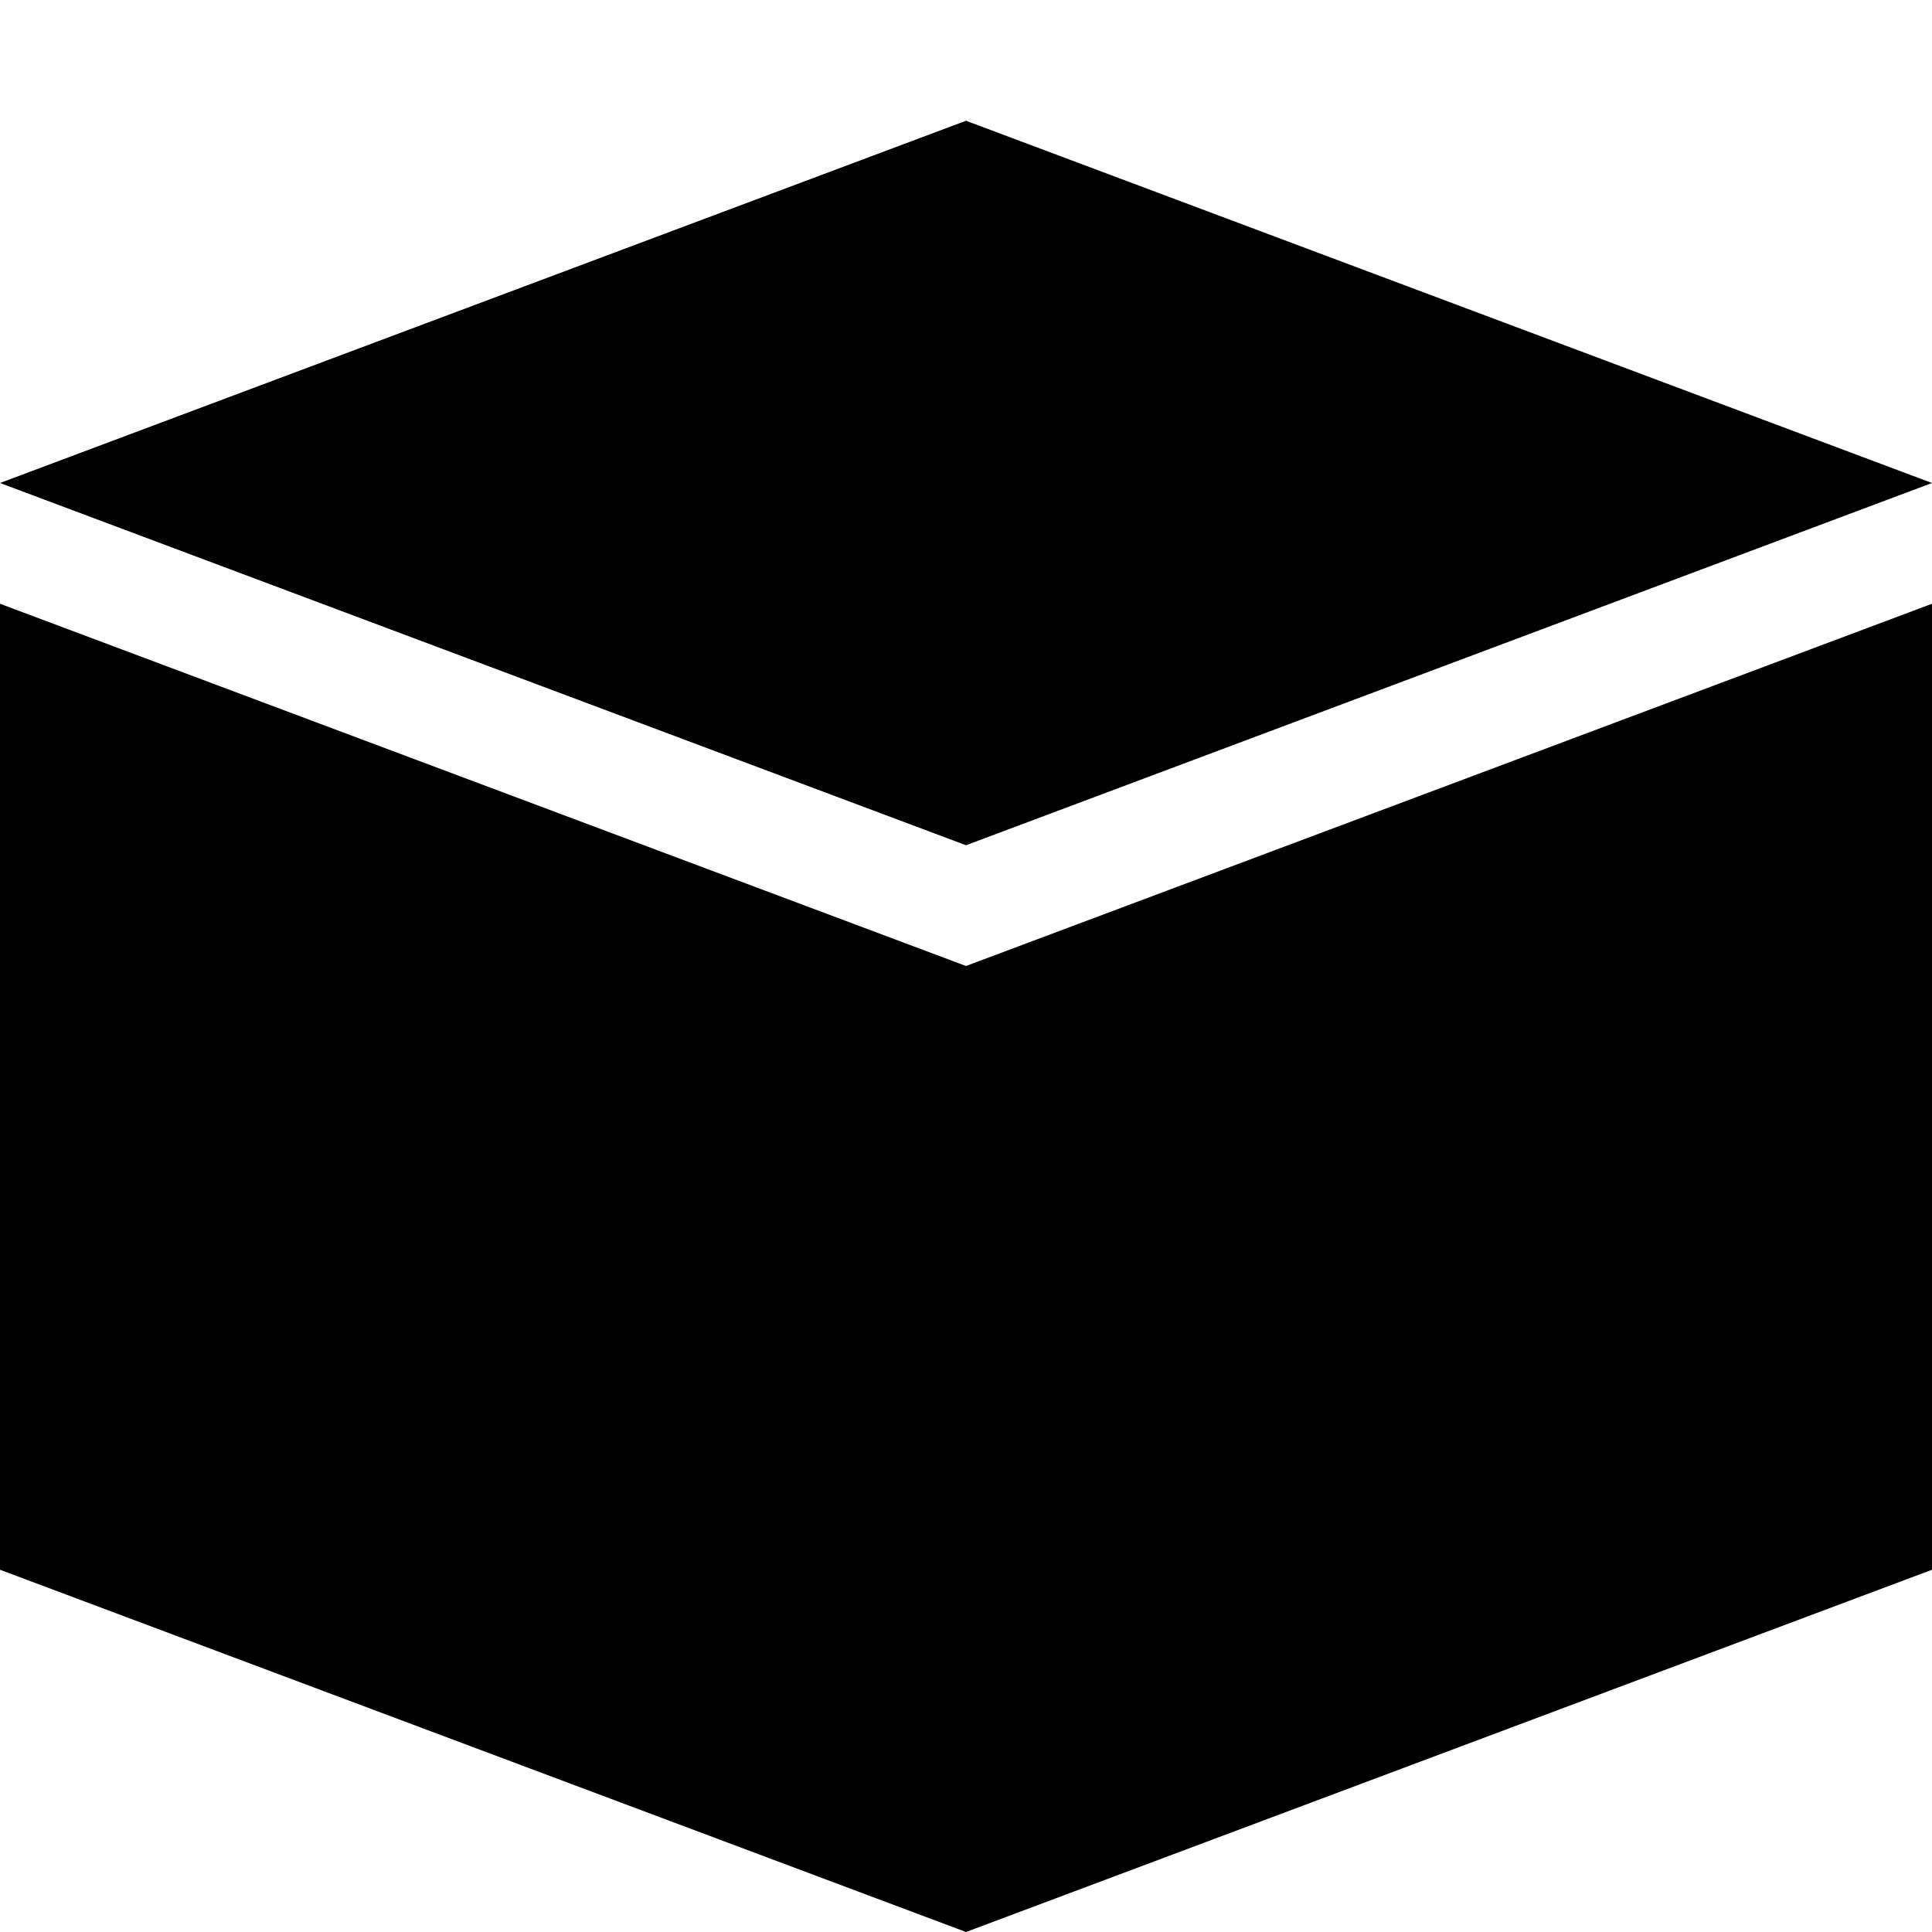 <svg width="30" height="30" viewBox="0 0 30 30" fill="none" xmlns="http://www.w3.org/2000/svg">
<path d="M0 9.375V24.375L15 30L30 24.375V9.375L15 15L0 9.375Z" fill="black"/>
<path d="M0 7.5L15 13.125L30 7.5L15 1.875L0 7.5Z" fill="black"/>
</svg>
